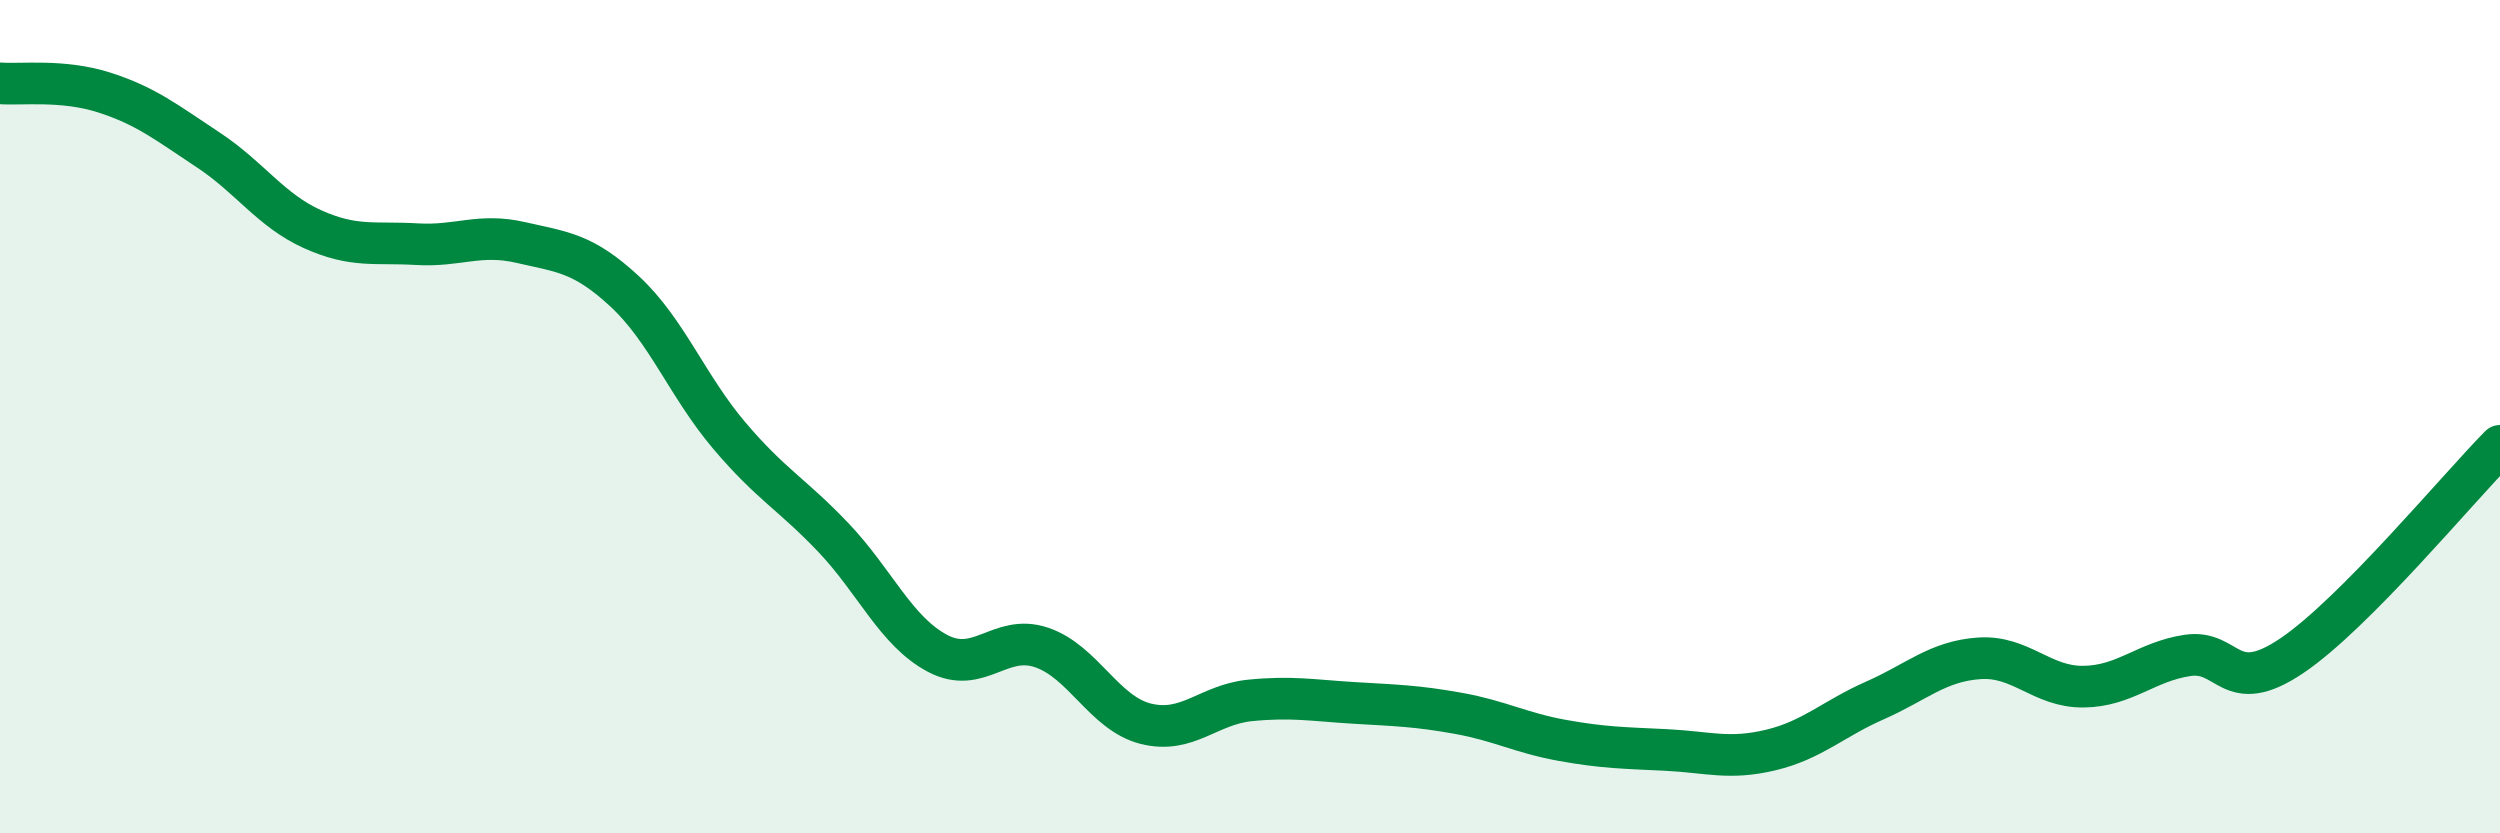 
    <svg width="60" height="20" viewBox="0 0 60 20" xmlns="http://www.w3.org/2000/svg">
      <path
        d="M 0,2 C 0.5,2.04 1.5,1.9 2.5,2.22 C 3.5,2.54 4,2.94 5,3.6 C 6,4.26 6.5,5.05 7.5,5.5 C 8.5,5.95 9,5.8 10,5.86 C 11,5.92 11.5,5.59 12.5,5.82 C 13.5,6.05 14,6.07 15,7 C 16,7.93 16.5,9.27 17.5,10.45 C 18.5,11.63 19,11.85 20,12.9 C 21,13.95 21.5,15.15 22.5,15.68 C 23.5,16.21 24,15.2 25,15.54 C 26,15.88 26.5,17.12 27.5,17.37 C 28.5,17.62 29,16.91 30,16.81 C 31,16.71 31.5,16.81 32.5,16.87 C 33.5,16.93 34,16.94 35,17.12 C 36,17.3 36.5,17.59 37.5,17.77 C 38.5,17.95 39,17.95 40,18 C 41,18.05 41.5,18.24 42.5,18 C 43.5,17.76 44,17.25 45,16.81 C 46,16.37 46.5,15.87 47.5,15.8 C 48.5,15.73 49,16.49 50,16.48 C 51,16.47 51.5,15.88 52.5,15.73 C 53.5,15.58 53.5,16.75 55,15.74 C 56.5,14.73 59,11.71 60,10.7L60 20L0 20Z"
        fill="#008740"
        opacity="0.1"
        stroke-linecap="round"
        stroke-linejoin="round"
      />
      <path
        d="M 0,2 C 0.5,2.04 1.5,1.9 2.5,2.22 C 3.5,2.54 4,2.94 5,3.6 C 6,4.26 6.5,5.05 7.5,5.5 C 8.5,5.95 9,5.8 10,5.86 C 11,5.92 11.5,5.59 12.5,5.82 C 13.5,6.05 14,6.07 15,7 C 16,7.93 16.5,9.27 17.5,10.45 C 18.5,11.63 19,11.85 20,12.9 C 21,13.95 21.5,15.15 22.5,15.68 C 23.5,16.21 24,15.2 25,15.54 C 26,15.88 26.5,17.12 27.5,17.37 C 28.5,17.62 29,16.91 30,16.81 C 31,16.71 31.5,16.81 32.5,16.87 C 33.5,16.93 34,16.94 35,17.12 C 36,17.3 36.5,17.59 37.5,17.77 C 38.5,17.95 39,17.95 40,18 C 41,18.05 41.5,18.24 42.5,18 C 43.5,17.76 44,17.25 45,16.81 C 46,16.37 46.5,15.87 47.5,15.8 C 48.5,15.73 49,16.49 50,16.48 C 51,16.47 51.5,15.88 52.5,15.73 C 53.5,15.58 53.5,16.75 55,15.74 C 56.5,14.73 59,11.71 60,10.7"
        stroke="#008740"
        stroke-width="1"
        fill="none"
        stroke-linecap="round"
        stroke-linejoin="round"
      />
    </svg>
  